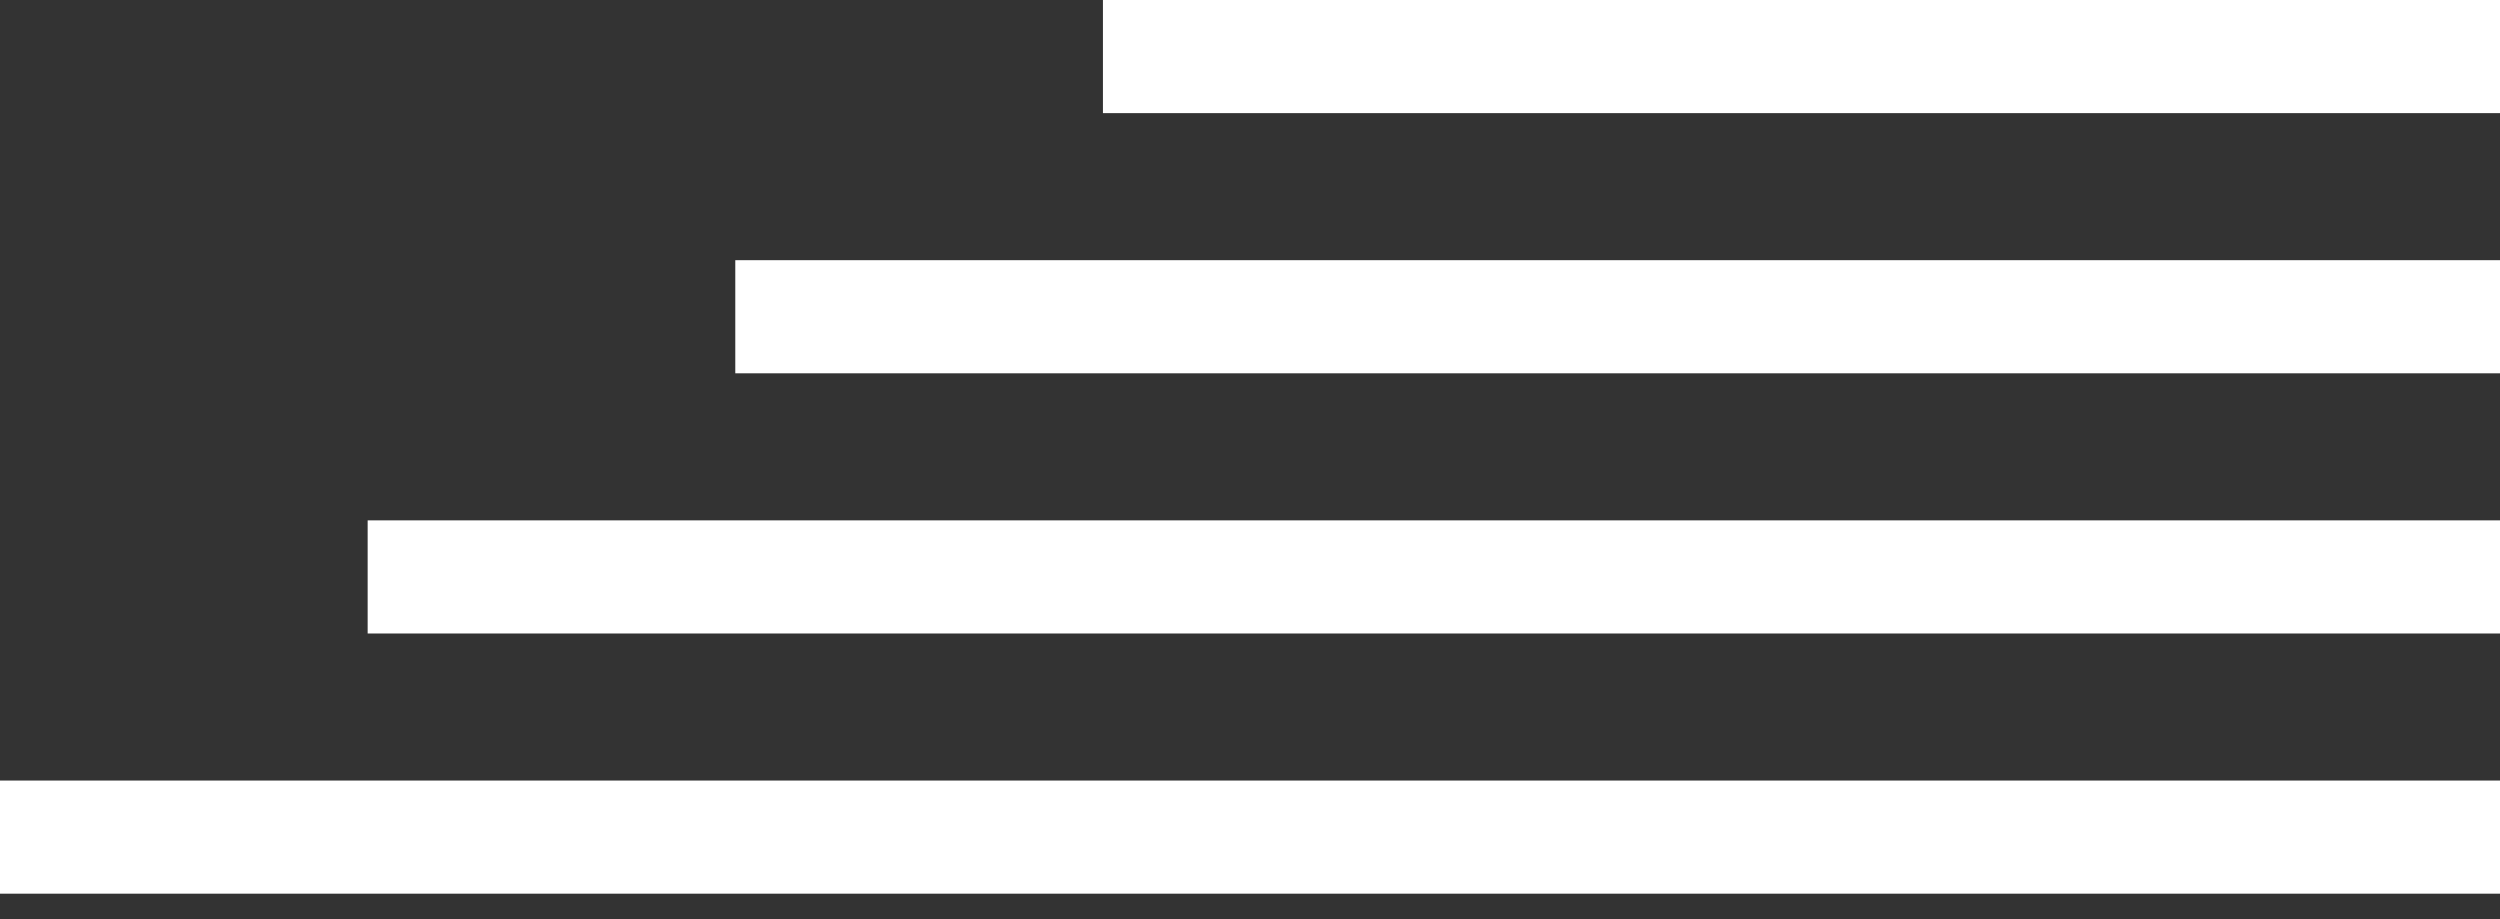 <?xml version="1.0" encoding="UTF-8"?> <svg xmlns="http://www.w3.org/2000/svg" width="68" height="25" viewBox="0 0 68 25" fill="none"><rect x="0" y="0" width="68" height="25" fill="#333333" stroke="none"/> <rect x="30" width="38" height="3.077" fill="white"></rect> <rect x="20" y="7.077" width="48" height="3.077" fill="white"></rect> <rect x="10" y="14.154" width="58" height="3.077" fill="white"></rect> <rect y="21.231" width="68" height="3.077" fill="white"></rect> </svg> 